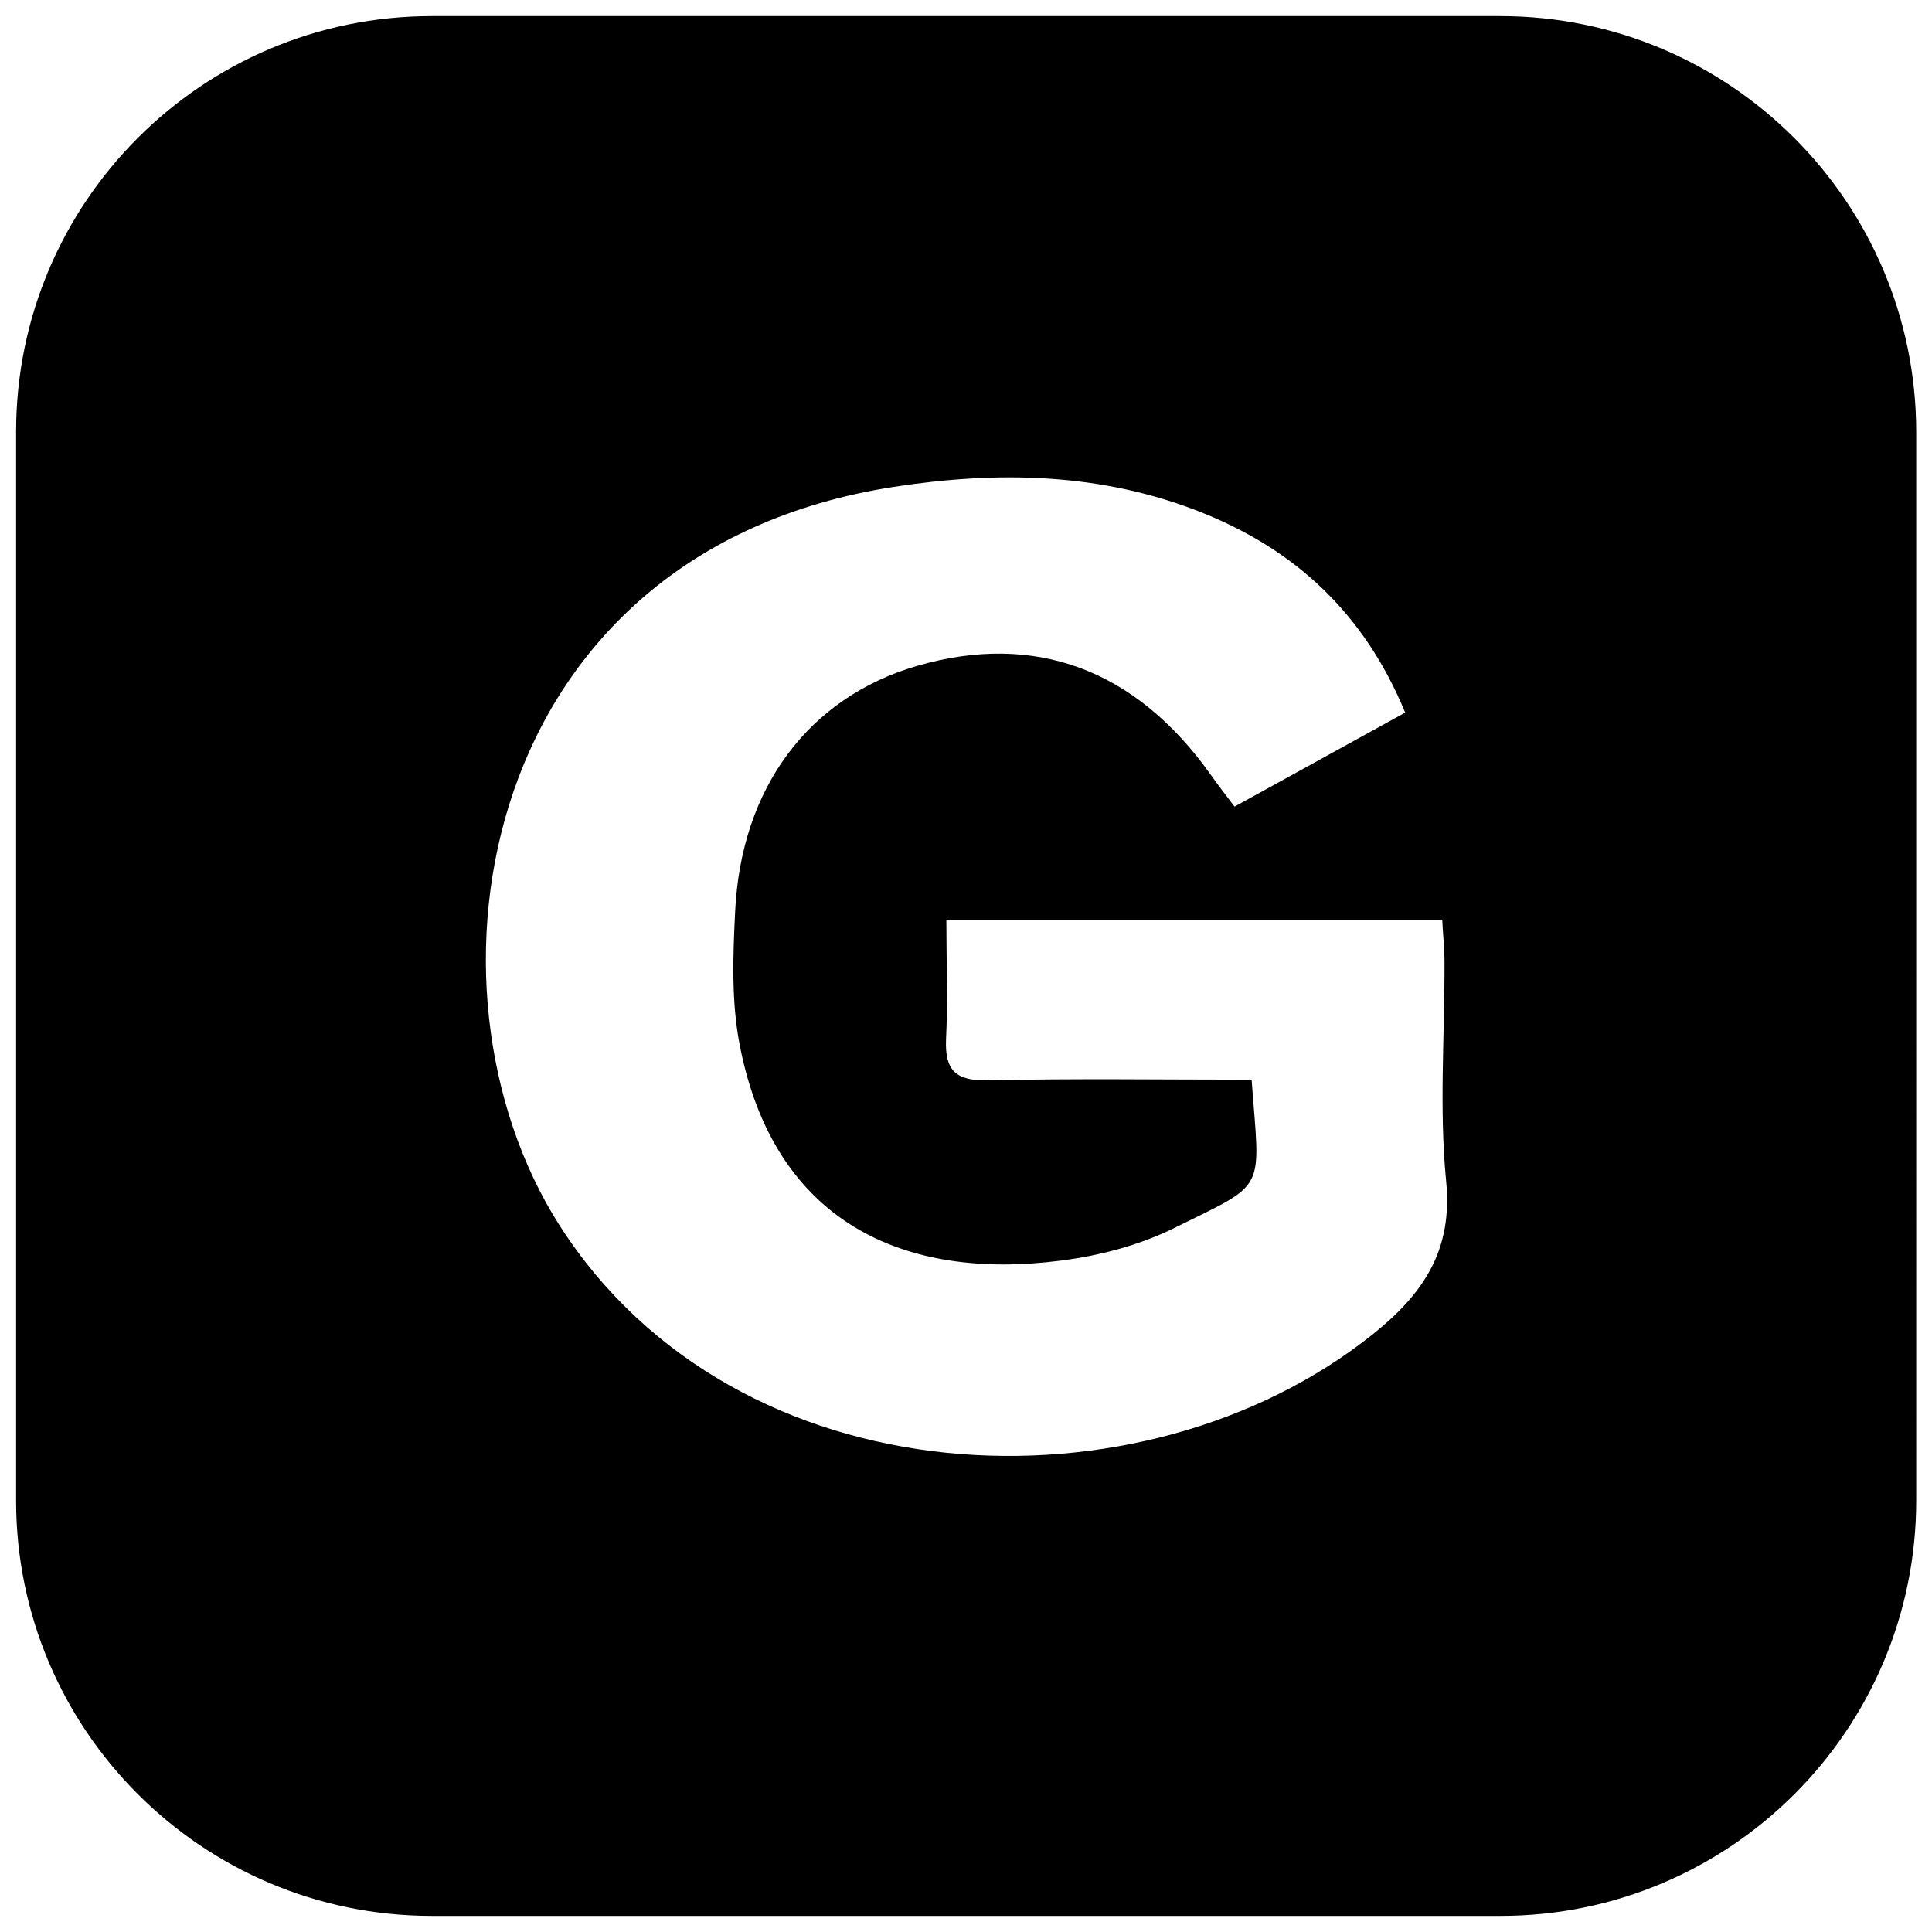 <svg xmlns="http://www.w3.org/2000/svg" xmlns:xlink="http://www.w3.org/1999/xlink" id="Capa_1" x="0px" y="0px" viewBox="0 0 600 600" style="enable-background:new 0 0 600 600;" xml:space="preserve"><title>iconos vacceos</title><path d="M465.9,5H134.1C62.8,5,5,62.8,5,134.1v331.9C5,537.2,62.8,595,134.1,595h331.9c71.3,0,129.1-57.8,129.1-129.1V134.1 C595,62.8,537.2,5,465.9,5z M426.3,414.4c-71.6,57.2-197.5,52.1-252.5-33.8c-47.4-74.2-25.2-209.4,103.8-229.4 c32.4-5,64.3-4.4,95.2,7.8c29.3,11.6,50.8,31.3,63.6,62.3l-53,29.2c-2.9-3.8-5.2-6.8-7.4-9.9c-23.3-32.8-54.6-44.4-91.2-33.8 c-33.6,9.8-54.7,37.8-56.5,76.4c-0.7,13.9-1.2,28.2,1.5,41.7c10.7,54.6,50.8,72.9,99.6,66.6c11.9-1.5,24.2-4.7,35-10 c29.5-14.6,26.9-10.7,24.3-46.2c-27.8,0-54.9-0.4-82,0.2c-9.8,0.2-13.3-3-12.9-12.7c0.6-12.1,0.1-24.3,0.1-37.2h154 c0.2,4.5,0.7,8.7,0.7,13c0.1,22.7-1.7,45.6,0.5,68.1C451.3,388.5,441.8,402,426.3,414.4z"></path></svg>